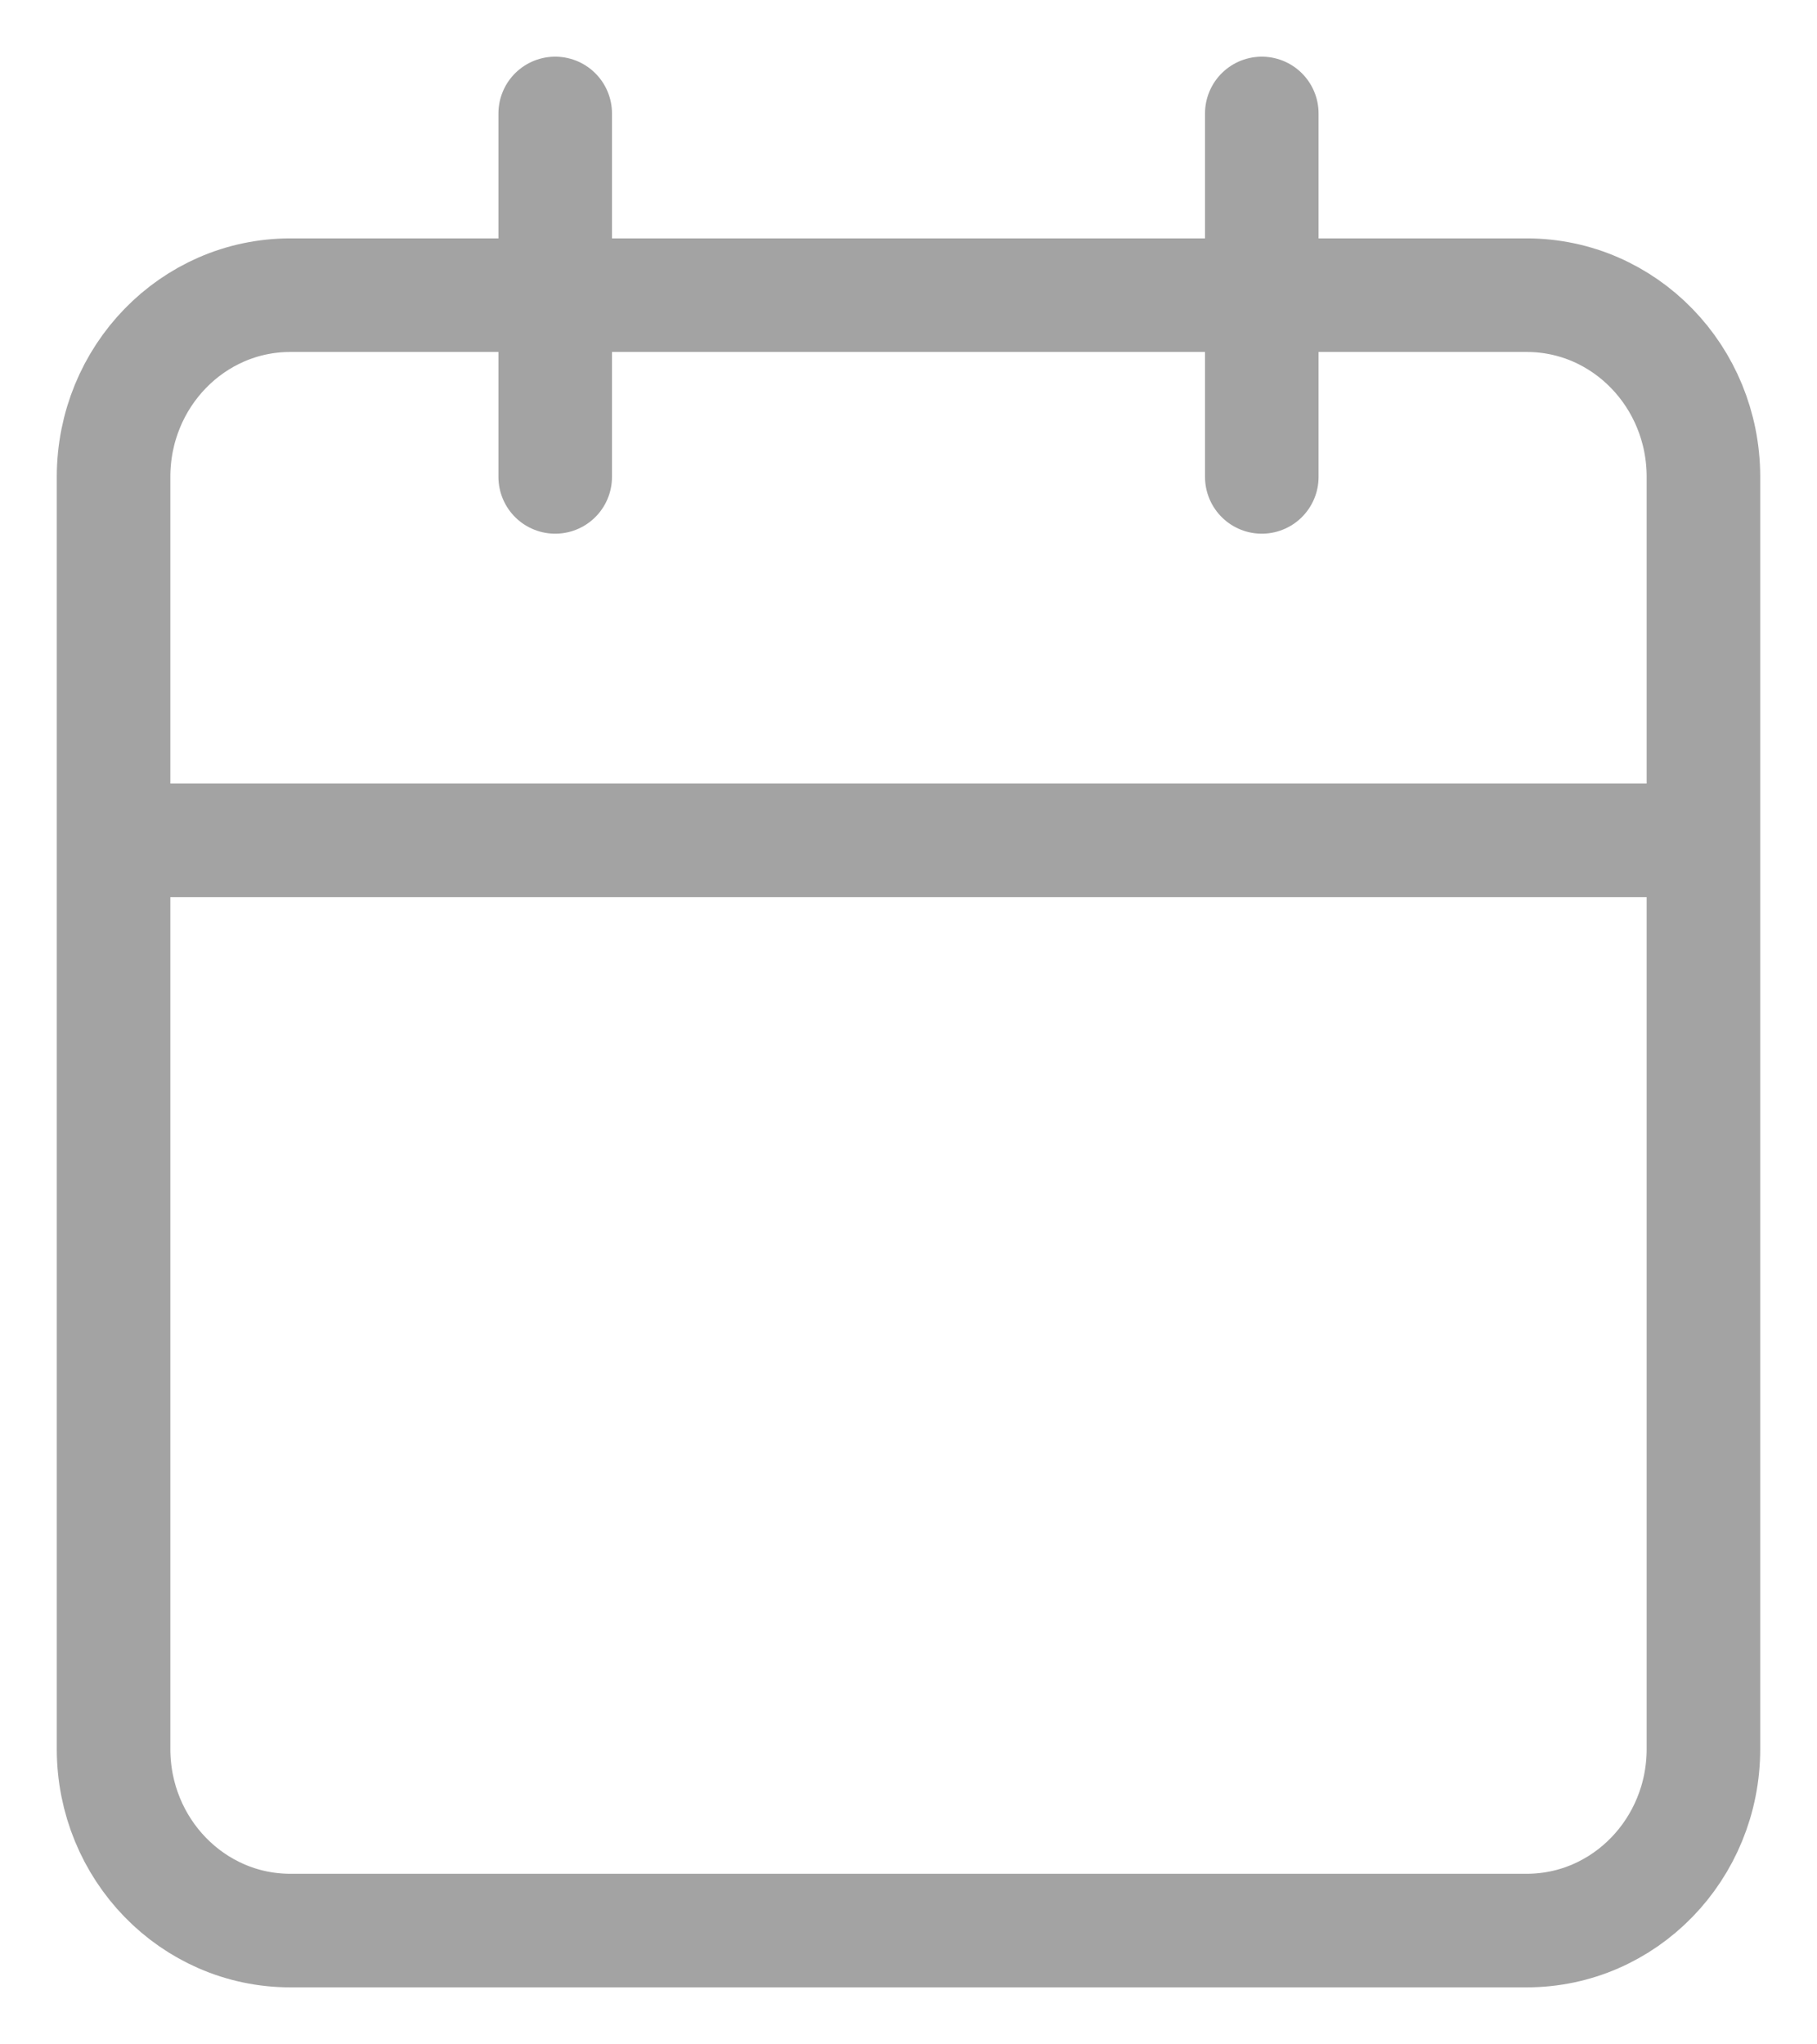 <svg width="16" height="18" viewBox="0 0 16 18" fill="none" xmlns="http://www.w3.org/2000/svg">
<path d="M11.111 0.999V4.199M4.889 0.999V4.199M1 7.399H15M2.556 2.599H13.444C14.304 2.599 15 3.315 15 4.199V15.399C15 16.282 14.304 16.998 13.444 16.998H2.556C1.696 16.998 1 16.282 1 15.399V4.199C1 3.315 1.696 2.599 2.556 2.599Z" stroke="#A3A3A3" stroke-linecap="round" stroke-linejoin="round"/>
</svg>
